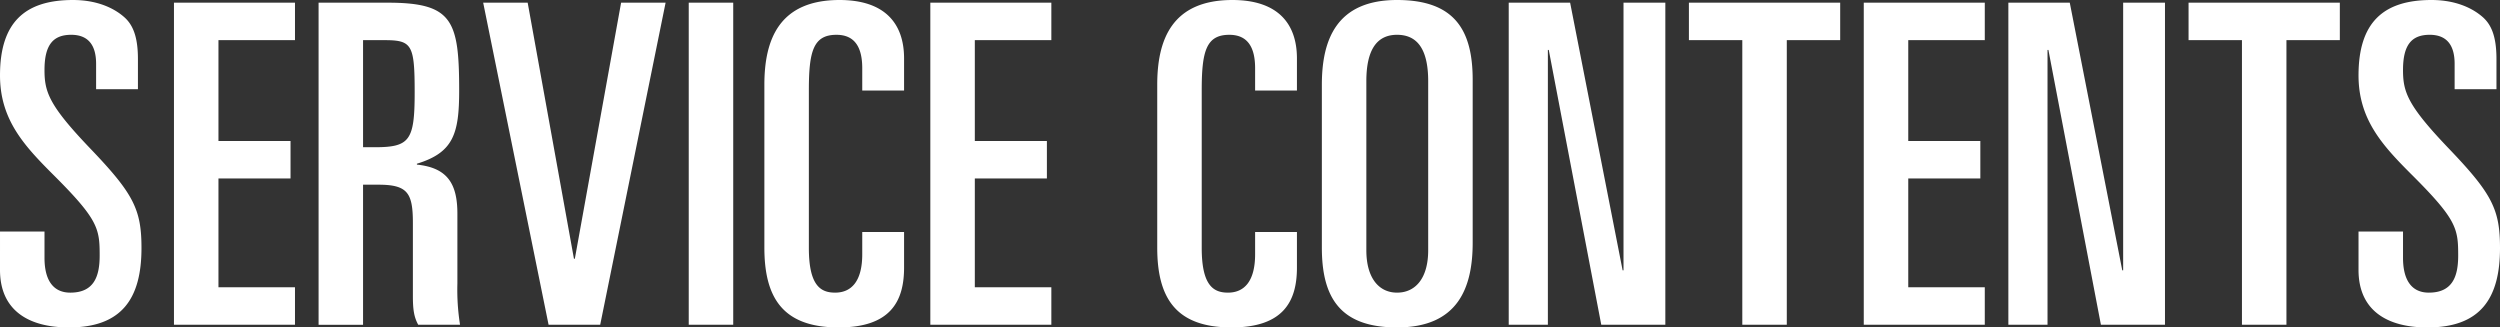 <svg xmlns="http://www.w3.org/2000/svg" viewBox="0 0 565 74"><rect x="0" y="0" width="565" height="74" fill="#333333" stroke="none"/><defs><style>.cls-1{fill:#fff;}</style></defs><title>service_ttl</title><g id="レイヤー_1-2"><path class="cls-1" d="M0 61c0 9.068 6.335 13 15.586 13 11.965 0 16.389-6.553 16.389-17.946 0-8.771-1.809-12.3-11.664-22.583-9.25-9.678-10.256-12.7-10.256-17.643 0-5.645 1.911-7.964 6.033-7.964 3.922 0 5.631 2.419 5.631 6.553v5.746h9.452v-6.855c0-5.142-1.207-7.662-2.916-9.275-2.413-2.218-6.335-4.033-11.764-4.033-10.961 0-16.491 5.142-16.491 17.038 0 9.88 5.329 15.728 11.765 22.18 10.457 10.384 10.759 12.4 10.759 18.55 0 4.739-1.308 8.368-6.637 8.368-4.022 0-5.832-3.024-5.832-7.864v-5.948h-10.055zM39.316 73.395h27.35v-8.469h-17.295v-24.599h16.289v-8.469h-16.289v-22.784h17.295v-8.469h-27.35v72.79zM82.05 9.074h4.827c6.234 0 6.837 1.008 6.837 11.8 0 10.889-1.106 12.4-9.049 12.4h-2.615zm-10.05 64.326h10.05v-31.662h3.419c6.636 0 7.843 1.815 7.843 8.671v16.433c0 2.924.2 4.738 1.207 6.553h9.451a50.075 50.075 0 0 1-.6-9.275v-15.828c0-6.856-2.313-10.385-9.15-11.09v-.202c8.245-2.52 9.552-6.755 9.552-16.534 0-15.929-1.508-19.861-16.188-19.861h-15.584zM123.98 73.395h11.664l14.781-72.79h-10.055l-10.457 57.869h-.201l-10.458-57.869h-10.055l14.781 72.79zM155.654.605h10.055v72.79h-10.055zM172.748 55.954c0 11.291 4.122 18.046 16.792 18.046 11.664 0 14.781-5.847 14.781-13.51v-8.065h-9.452v5.041c0 6.049-2.413 8.67-6.133 8.67-3.218 0-5.933-1.512-5.933-10.082v-35.689c0-8.771 1.006-12.5 6.234-12.5 4.223 0 5.832 2.923 5.832 7.561v5.041h9.452v-7.26c0-8.166-4.621-13.207-14.58-13.207-13.675 0-16.993 8.973-16.993 19.155zM210.254 73.395h27.35v-8.469h-17.295v-24.599h16.289v-8.469h-16.289v-22.784h17.295v-8.469h-27.35v72.79zM261.535 55.954c0 11.291 4.123 18.046 16.792 18.046 11.664 0 14.781-5.847 14.781-13.51v-8.065h-9.452v5.041c0 6.049-2.413 8.67-6.133 8.67-3.218 0-5.933-1.512-5.933-10.082v-35.689c0-8.771 1.006-12.5 6.234-12.5 4.224 0 5.832 2.923 5.832 7.561v5.041h9.452v-7.26c0-8.166-4.625-13.207-14.58-13.207-13.675 0-16.993 8.973-16.993 19.155zM298.739 55.954c0 11.291 4.123 18.046 16.993 18.046 13.776 0 17.094-8.973 17.094-19.155v-36.8c0-11.29-4.126-18.045-17.094-18.045-13.675 0-16.993 8.973-16.993 19.155zm10.055-37.605c0-7.158 2.414-10.485 6.938-10.485 4.626 0 7.039 3.327 7.039 10.485v38.21c0 6.25-2.816 9.577-7.039 9.577-4.122 0-6.938-3.327-6.938-9.577zM340.971 73.395h8.848v-62.103h.202l11.865 62.103h14.479v-72.79h-9.452v60.49h-.201l-11.865-60.49h-13.876v72.79zM381.694 9.074h12.066v64.321h10.056v-64.321h12.066v-8.469h-34.188v8.469zM421.211 73.395h27.35v-8.469h-17.295v-24.599h16.29v-8.469h-16.29v-22.784h17.295v-8.469h-27.35v72.79zM453.89 73.395h8.849v-62.103h.201l11.865 62.103h14.48v-72.79h-9.452v60.49h-.201l-11.865-60.49h-13.877v72.79zM494.614 9.074h12.066v64.321h10.055v-64.321h12.066v-8.469h-34.187v8.469zM533.025 61c0 9.073 6.334 13.005 15.585 13.005 11.966-.005 16.39-6.558 16.39-17.951 0-8.771-1.81-12.3-11.664-22.583-9.251-9.678-10.256-12.7-10.256-17.643 0-5.645 1.91-7.964 6.033-7.964 3.921 0 5.631 2.419 5.631 6.553v5.746h9.456v-6.855c0-5.142-1.207-7.662-2.916-9.275-2.418-2.218-6.339-4.033-11.769-4.033-10.96 0-16.49 5.142-16.49 17.038 0 9.88 5.329 15.728 11.764 22.18 10.457 10.384 10.759 12.4 10.759 18.55 0 4.739-1.307 8.368-6.636 8.368-4.022 0-5.832-3.024-5.832-7.864v-5.948h-10.055z"/></g></svg>